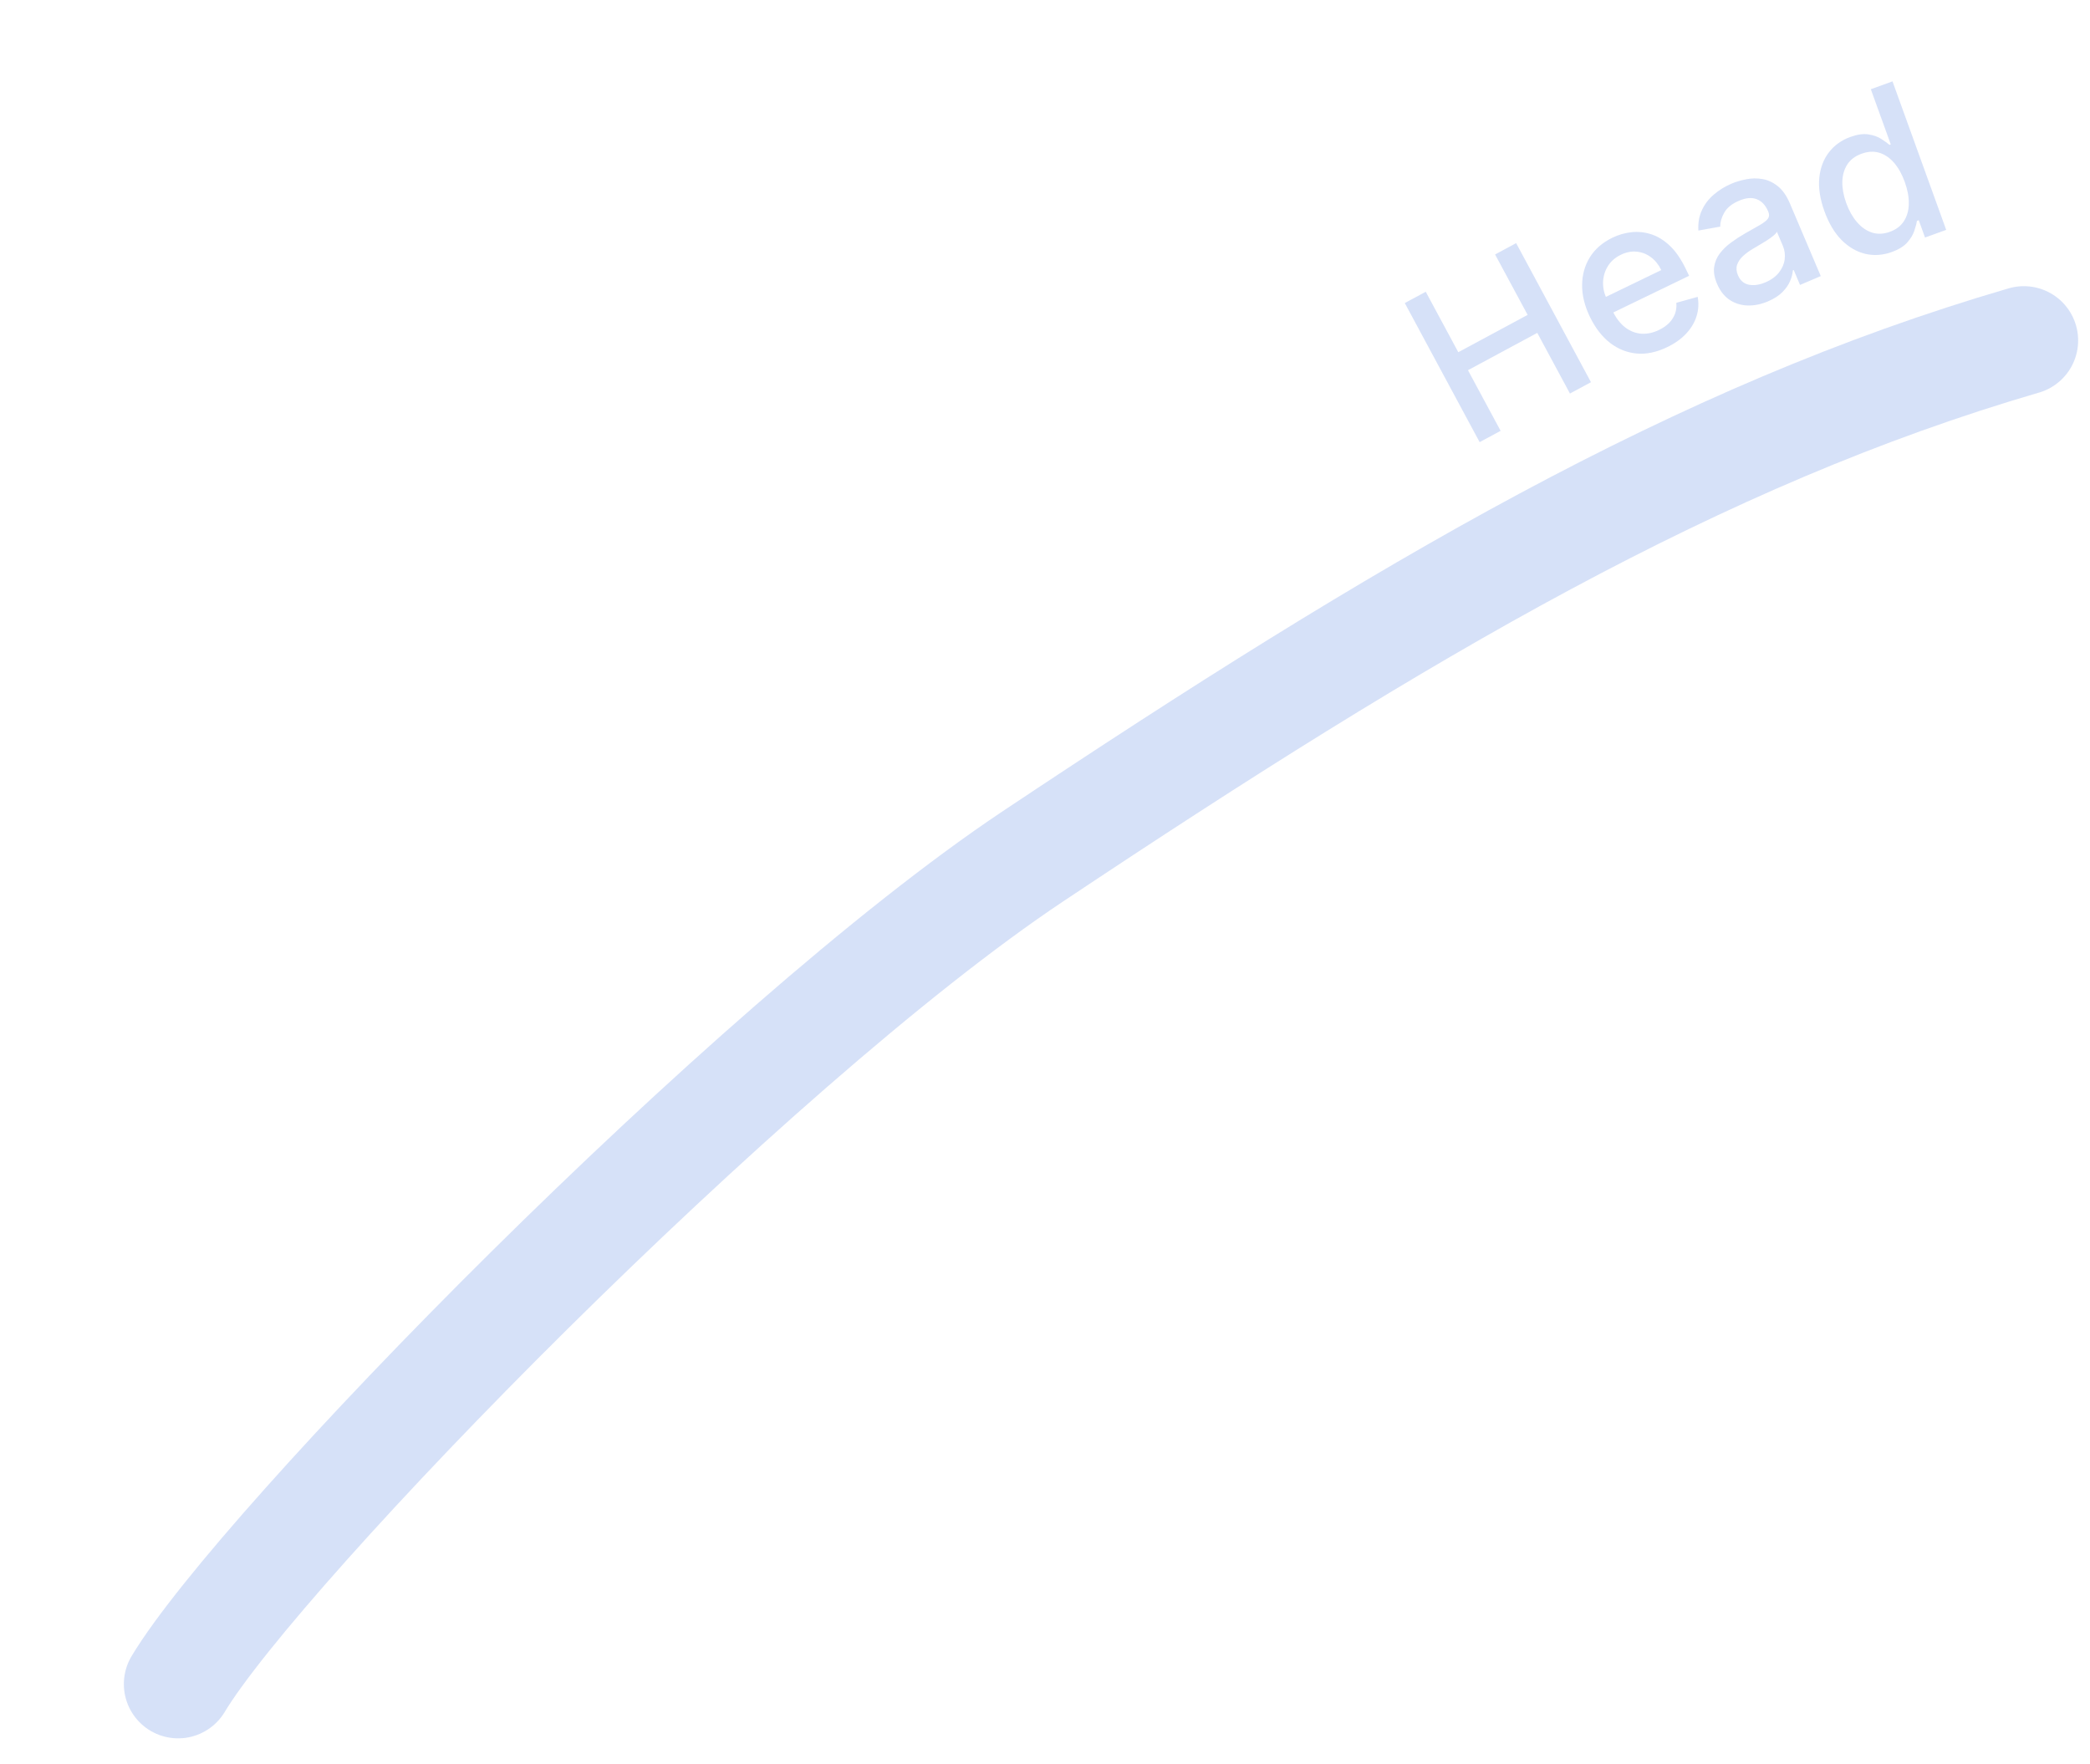 <svg preserveAspectRatio="none" width="100%" height="100%" overflow="visible" style="display: block;" viewBox="0 0 77 65" fill="none" xmlns="http://www.w3.org/2000/svg">
<g id="head" opacity="0.2">
<g id="touch area">
</g>
<path id="head_2" d="M74.563 12.543C62.563 16.043 51.71 22.445 38.063 31.543C27.563 38.543 9.563 57.043 6.563 62.043" stroke="#3469DC" stroke-width="4" stroke-linecap="round"/>
<path id="Head" d="M54.513 16.289L51.755 11.165L52.528 10.749L53.727 12.976L56.281 11.601L55.082 9.375L55.858 8.957L58.615 14.081L57.84 14.498L56.637 12.264L54.083 13.639L55.286 15.873L54.513 16.289ZM61.423 12.789C61.036 12.976 60.663 13.055 60.303 13.025C59.944 12.992 59.616 12.862 59.318 12.633C59.022 12.403 58.775 12.084 58.577 11.676C58.383 11.274 58.286 10.883 58.288 10.503C58.291 10.123 58.386 9.781 58.574 9.478C58.764 9.174 59.041 8.933 59.406 8.757C59.627 8.65 59.86 8.582 60.103 8.555C60.347 8.528 60.589 8.552 60.83 8.629C61.072 8.706 61.301 8.847 61.517 9.051C61.733 9.254 61.927 9.533 62.1 9.89L62.231 10.161L59.108 11.671L58.831 11.099L61.205 9.95C61.107 9.749 60.98 9.591 60.823 9.475C60.666 9.358 60.491 9.29 60.299 9.272C60.108 9.252 59.914 9.29 59.716 9.386C59.502 9.49 59.34 9.634 59.23 9.817C59.122 9.997 59.066 10.193 59.06 10.404C59.056 10.612 59.101 10.815 59.196 11.011L59.412 11.458C59.539 11.721 59.694 11.922 59.875 12.061C60.058 12.2 60.256 12.278 60.47 12.294C60.683 12.309 60.902 12.262 61.125 12.154C61.27 12.084 61.392 11.999 61.492 11.901C61.59 11.8 61.663 11.687 61.71 11.562C61.756 11.436 61.773 11.301 61.759 11.156L62.546 10.936C62.591 11.177 62.578 11.414 62.505 11.647C62.434 11.877 62.307 12.091 62.124 12.289C61.943 12.484 61.709 12.651 61.423 12.789ZM65.136 11.103C64.881 11.211 64.631 11.261 64.386 11.255C64.139 11.246 63.917 11.177 63.72 11.046C63.525 10.915 63.371 10.718 63.259 10.455C63.163 10.228 63.127 10.023 63.153 9.84C63.178 9.656 63.246 9.491 63.358 9.342C63.47 9.194 63.608 9.059 63.773 8.938C63.937 8.817 64.11 8.704 64.29 8.601C64.519 8.471 64.704 8.365 64.847 8.284C64.989 8.201 65.085 8.125 65.135 8.054C65.185 7.983 65.19 7.901 65.15 7.807L65.143 7.788C65.046 7.56 64.906 7.41 64.724 7.34C64.543 7.268 64.327 7.286 64.074 7.393C63.81 7.505 63.628 7.652 63.526 7.833C63.425 8.011 63.375 8.184 63.378 8.349L62.572 8.494C62.555 8.213 62.599 7.962 62.703 7.741C62.807 7.517 62.955 7.325 63.146 7.164C63.336 7.001 63.552 6.868 63.795 6.765C63.955 6.697 64.133 6.644 64.329 6.606C64.526 6.566 64.724 6.562 64.923 6.595C65.124 6.627 65.314 6.714 65.494 6.856C65.672 6.996 65.824 7.212 65.948 7.505L67.081 10.172L66.317 10.497L66.084 9.947L66.052 9.961C66.045 10.083 66.011 10.215 65.951 10.355C65.892 10.496 65.796 10.632 65.665 10.764C65.534 10.896 65.357 11.009 65.136 11.103ZM65.04 10.403C65.256 10.311 65.422 10.19 65.54 10.04C65.659 9.888 65.729 9.727 65.751 9.555C65.773 9.381 65.751 9.214 65.684 9.056L65.464 8.538C65.448 8.578 65.405 8.627 65.335 8.685C65.266 8.741 65.185 8.799 65.091 8.86C64.997 8.918 64.904 8.975 64.814 9.029C64.724 9.082 64.648 9.127 64.587 9.163C64.444 9.247 64.319 9.338 64.213 9.436C64.108 9.534 64.036 9.642 63.998 9.759C63.96 9.874 63.971 10.001 64.03 10.14C64.112 10.334 64.246 10.45 64.431 10.489C64.615 10.525 64.818 10.497 65.04 10.403ZM69.698 9.285C69.367 9.404 69.04 9.427 68.719 9.351C68.399 9.274 68.108 9.104 67.846 8.842C67.586 8.578 67.375 8.224 67.215 7.781C67.055 7.337 66.991 6.931 67.025 6.562C67.061 6.193 67.178 5.877 67.378 5.616C67.578 5.355 67.842 5.164 68.172 5.045C68.426 4.953 68.647 4.922 68.832 4.951C69.019 4.978 69.176 5.033 69.302 5.114C69.43 5.195 69.533 5.269 69.612 5.337L69.66 5.32L68.925 3.287L69.724 2.998L71.702 8.469L70.922 8.751L70.691 8.113L70.624 8.137C70.608 8.242 70.574 8.367 70.524 8.512C70.476 8.656 70.388 8.798 70.262 8.939C70.135 9.079 69.947 9.194 69.698 9.285ZM69.628 8.54C69.858 8.456 70.03 8.326 70.145 8.147C70.261 7.966 70.32 7.753 70.324 7.506C70.329 7.258 70.279 6.99 70.175 6.702C70.072 6.417 69.941 6.182 69.782 5.998C69.622 5.814 69.442 5.691 69.24 5.629C69.039 5.567 68.821 5.578 68.588 5.662C68.347 5.749 68.17 5.884 68.054 6.066C67.939 6.249 67.879 6.463 67.875 6.708C67.873 6.952 67.921 7.21 68.019 7.481C68.118 7.755 68.248 7.987 68.409 8.176C68.57 8.366 68.754 8.496 68.961 8.566C69.169 8.634 69.391 8.625 69.628 8.54Z" fill="#3469DC"/>
</g>
</svg>
